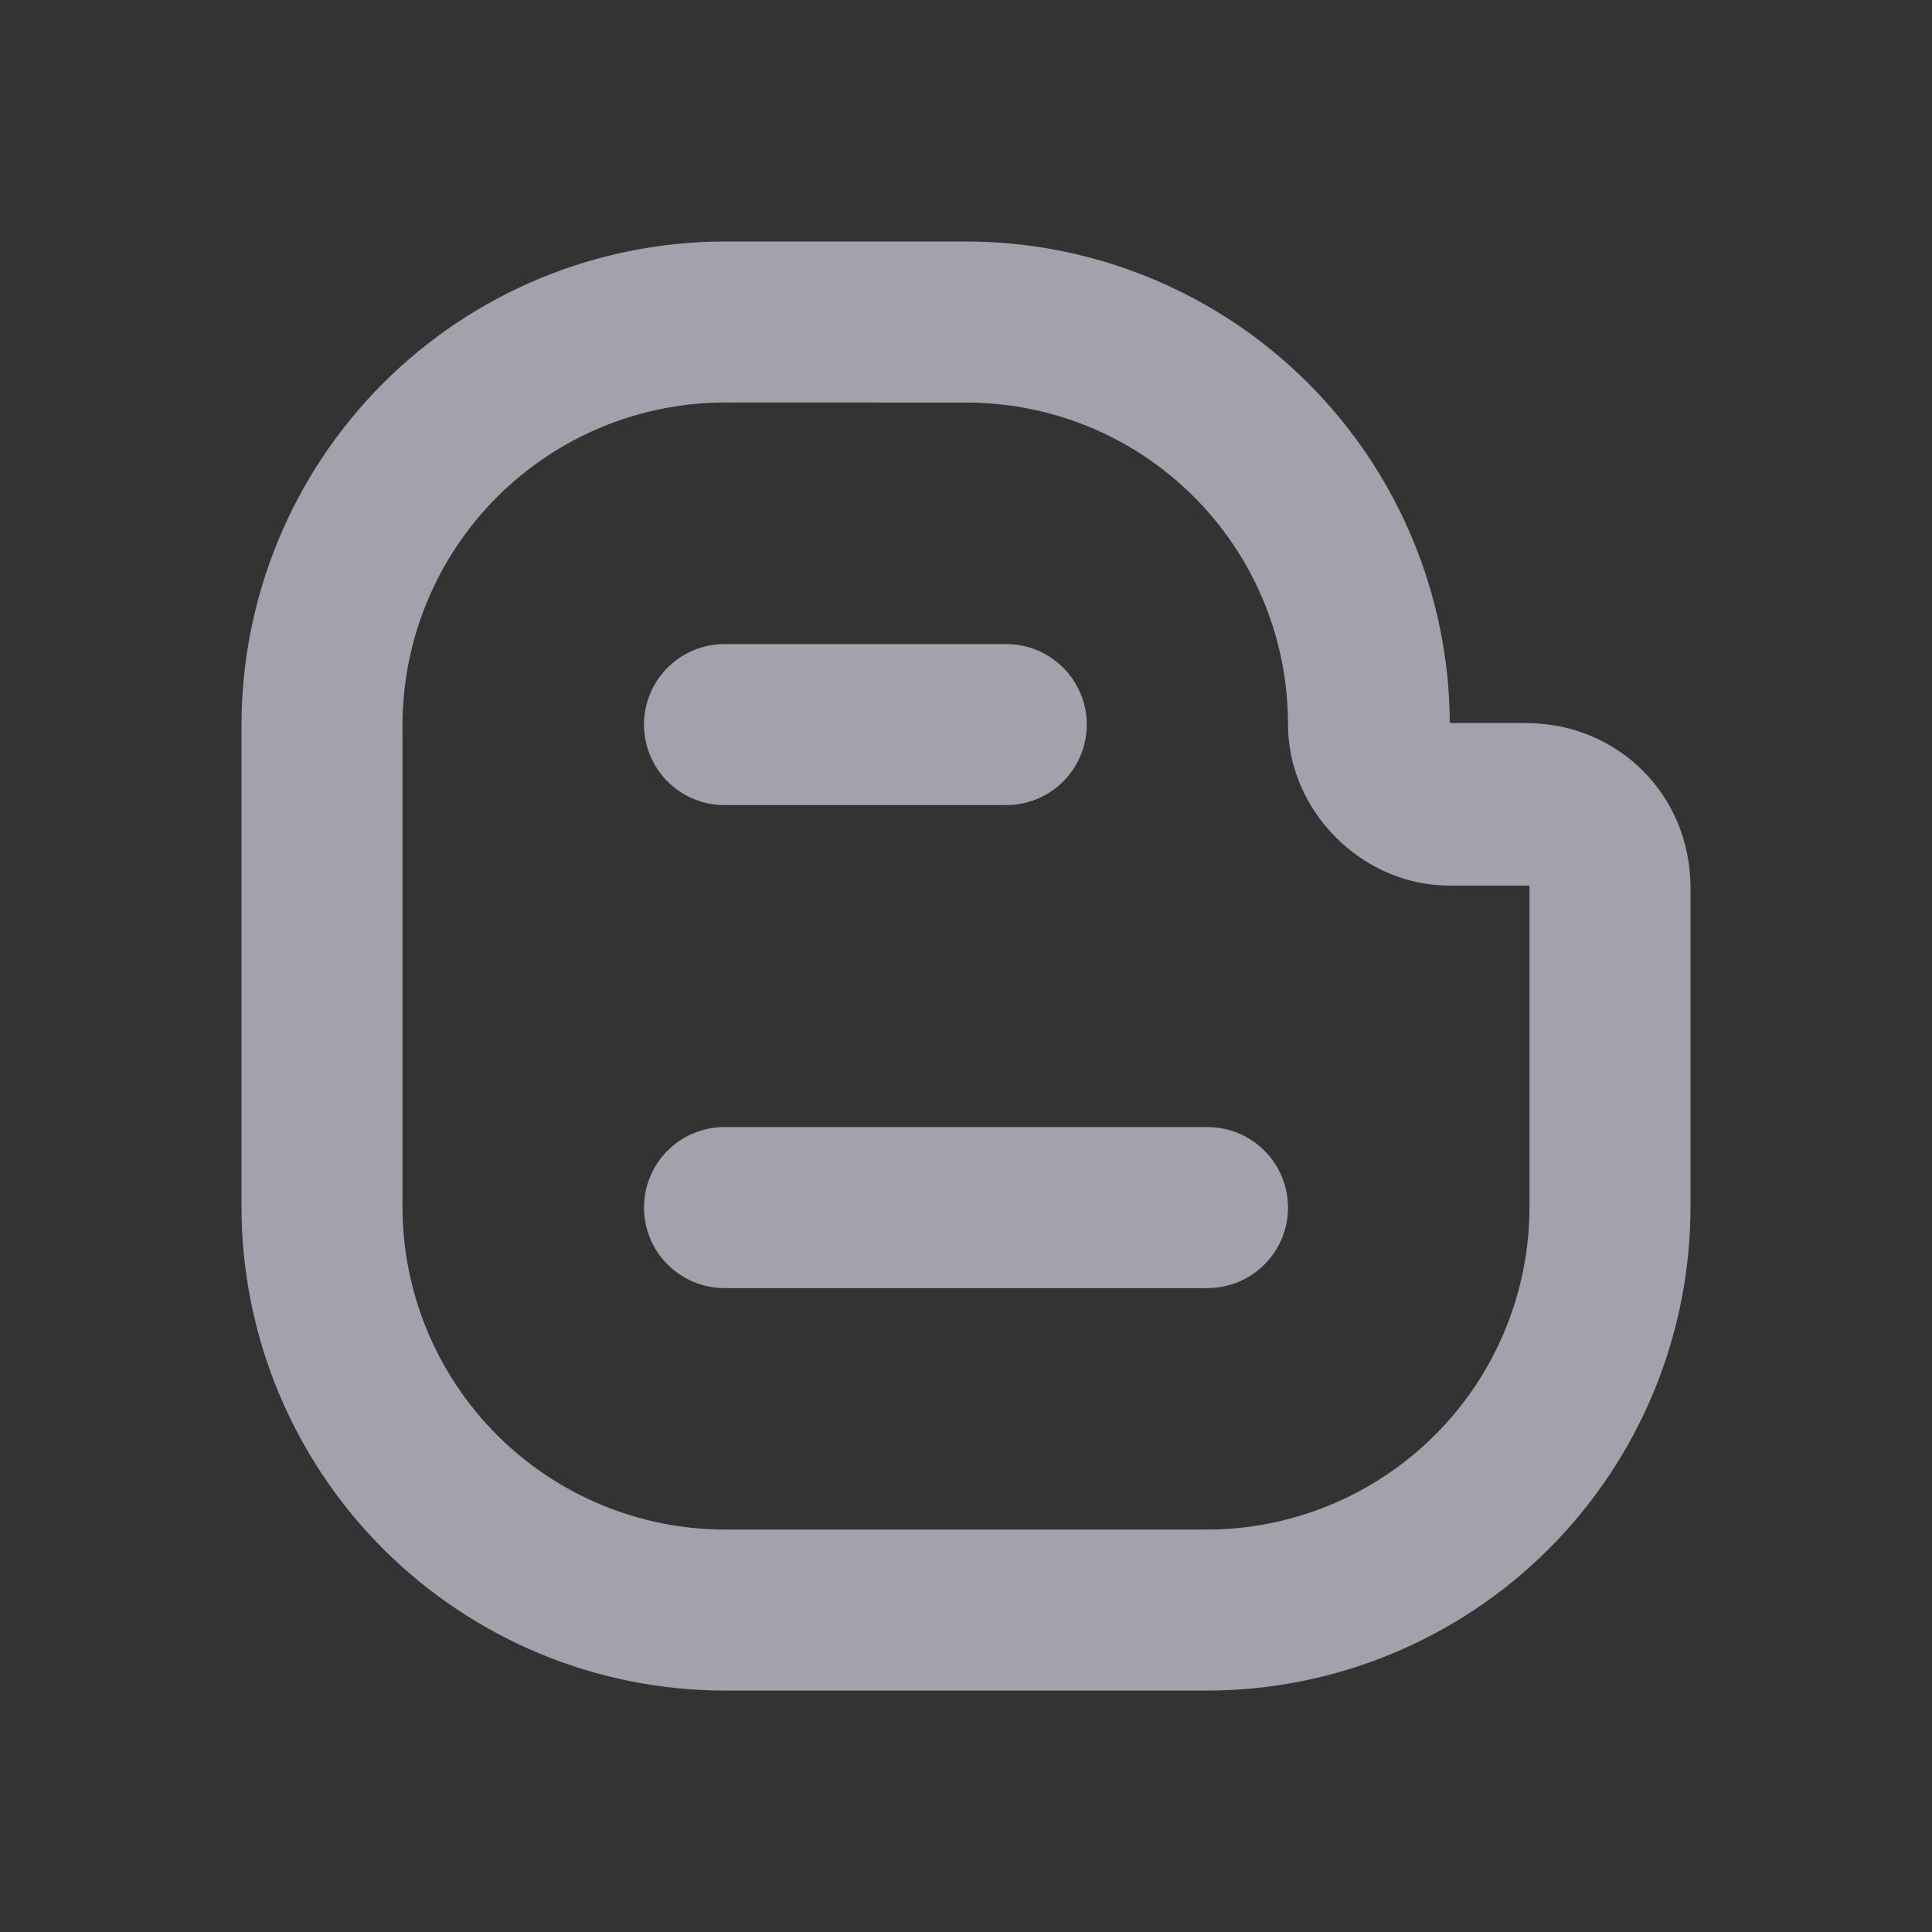 <svg width="24" height="24" viewBox="0 0 24 24" fill="none" xmlns="http://www.w3.org/2000/svg">
<rect x="0" y="0" width="24" height="24" fill="#333333" stroke="none"/>
<path d="M3 9.01C3 7.416 3.633 5.887 4.76 4.76C5.887 3.633 7.416 3 9.01 3H12C13.589 3 15.114 3.629 16.24 4.75C17.366 5.871 18.003 7.393 18.01 8.982H18.953C20.103 8.982 21 9.878 21 11.029V14.991C21 16.585 20.367 18.114 19.24 19.241C18.113 20.368 16.584 21.001 14.99 21.001H9.01C8.221 21.001 7.439 20.846 6.71 20.544C5.981 20.241 5.318 19.799 4.76 19.241C3.633 18.114 3 16.585 3 14.991V9.01ZM9.01 5C8.483 5 7.962 5.104 7.475 5.305C6.989 5.507 6.547 5.802 6.174 6.175C5.802 6.547 5.506 6.989 5.305 7.476C5.103 7.963 5 8.484 5 9.011V14.992C5 16.055 5.423 17.075 6.175 17.827C6.927 18.579 7.947 19.001 9.01 19.001H14.99C16.053 19.001 17.073 18.578 17.826 17.826C18.578 17.075 19 16.055 19 14.991V11.001H18C16.924 11.001 16 10.077 16 9.001C16 6.787 14.214 5.001 12 5.001L9.01 5ZM8 9.001C8 8.736 8.105 8.481 8.293 8.294C8.48 8.106 8.735 8.001 9 8.001H12.5C12.765 8.001 13.02 8.106 13.207 8.294C13.395 8.481 13.5 8.736 13.5 9.001C13.5 9.266 13.395 9.521 13.207 9.708C13.02 9.896 12.765 10.001 12.5 10.001H9C8.735 10.001 8.48 9.896 8.293 9.708C8.105 9.521 8 9.266 8 9.001ZM9 14.001C8.735 14.001 8.48 14.106 8.293 14.294C8.105 14.481 8 14.736 8 15.001C8 15.266 8.105 15.521 8.293 15.708C8.48 15.896 8.735 16.001 9 16.001H15C15.265 16.001 15.52 15.896 15.707 15.708C15.895 15.521 16 15.266 16 15.001C16 14.736 15.895 14.481 15.707 14.294C15.52 14.106 15.265 14.001 15 14.001H9Z" fill="#EFEDFD" fill-opacity="0.6"/>
</svg>
